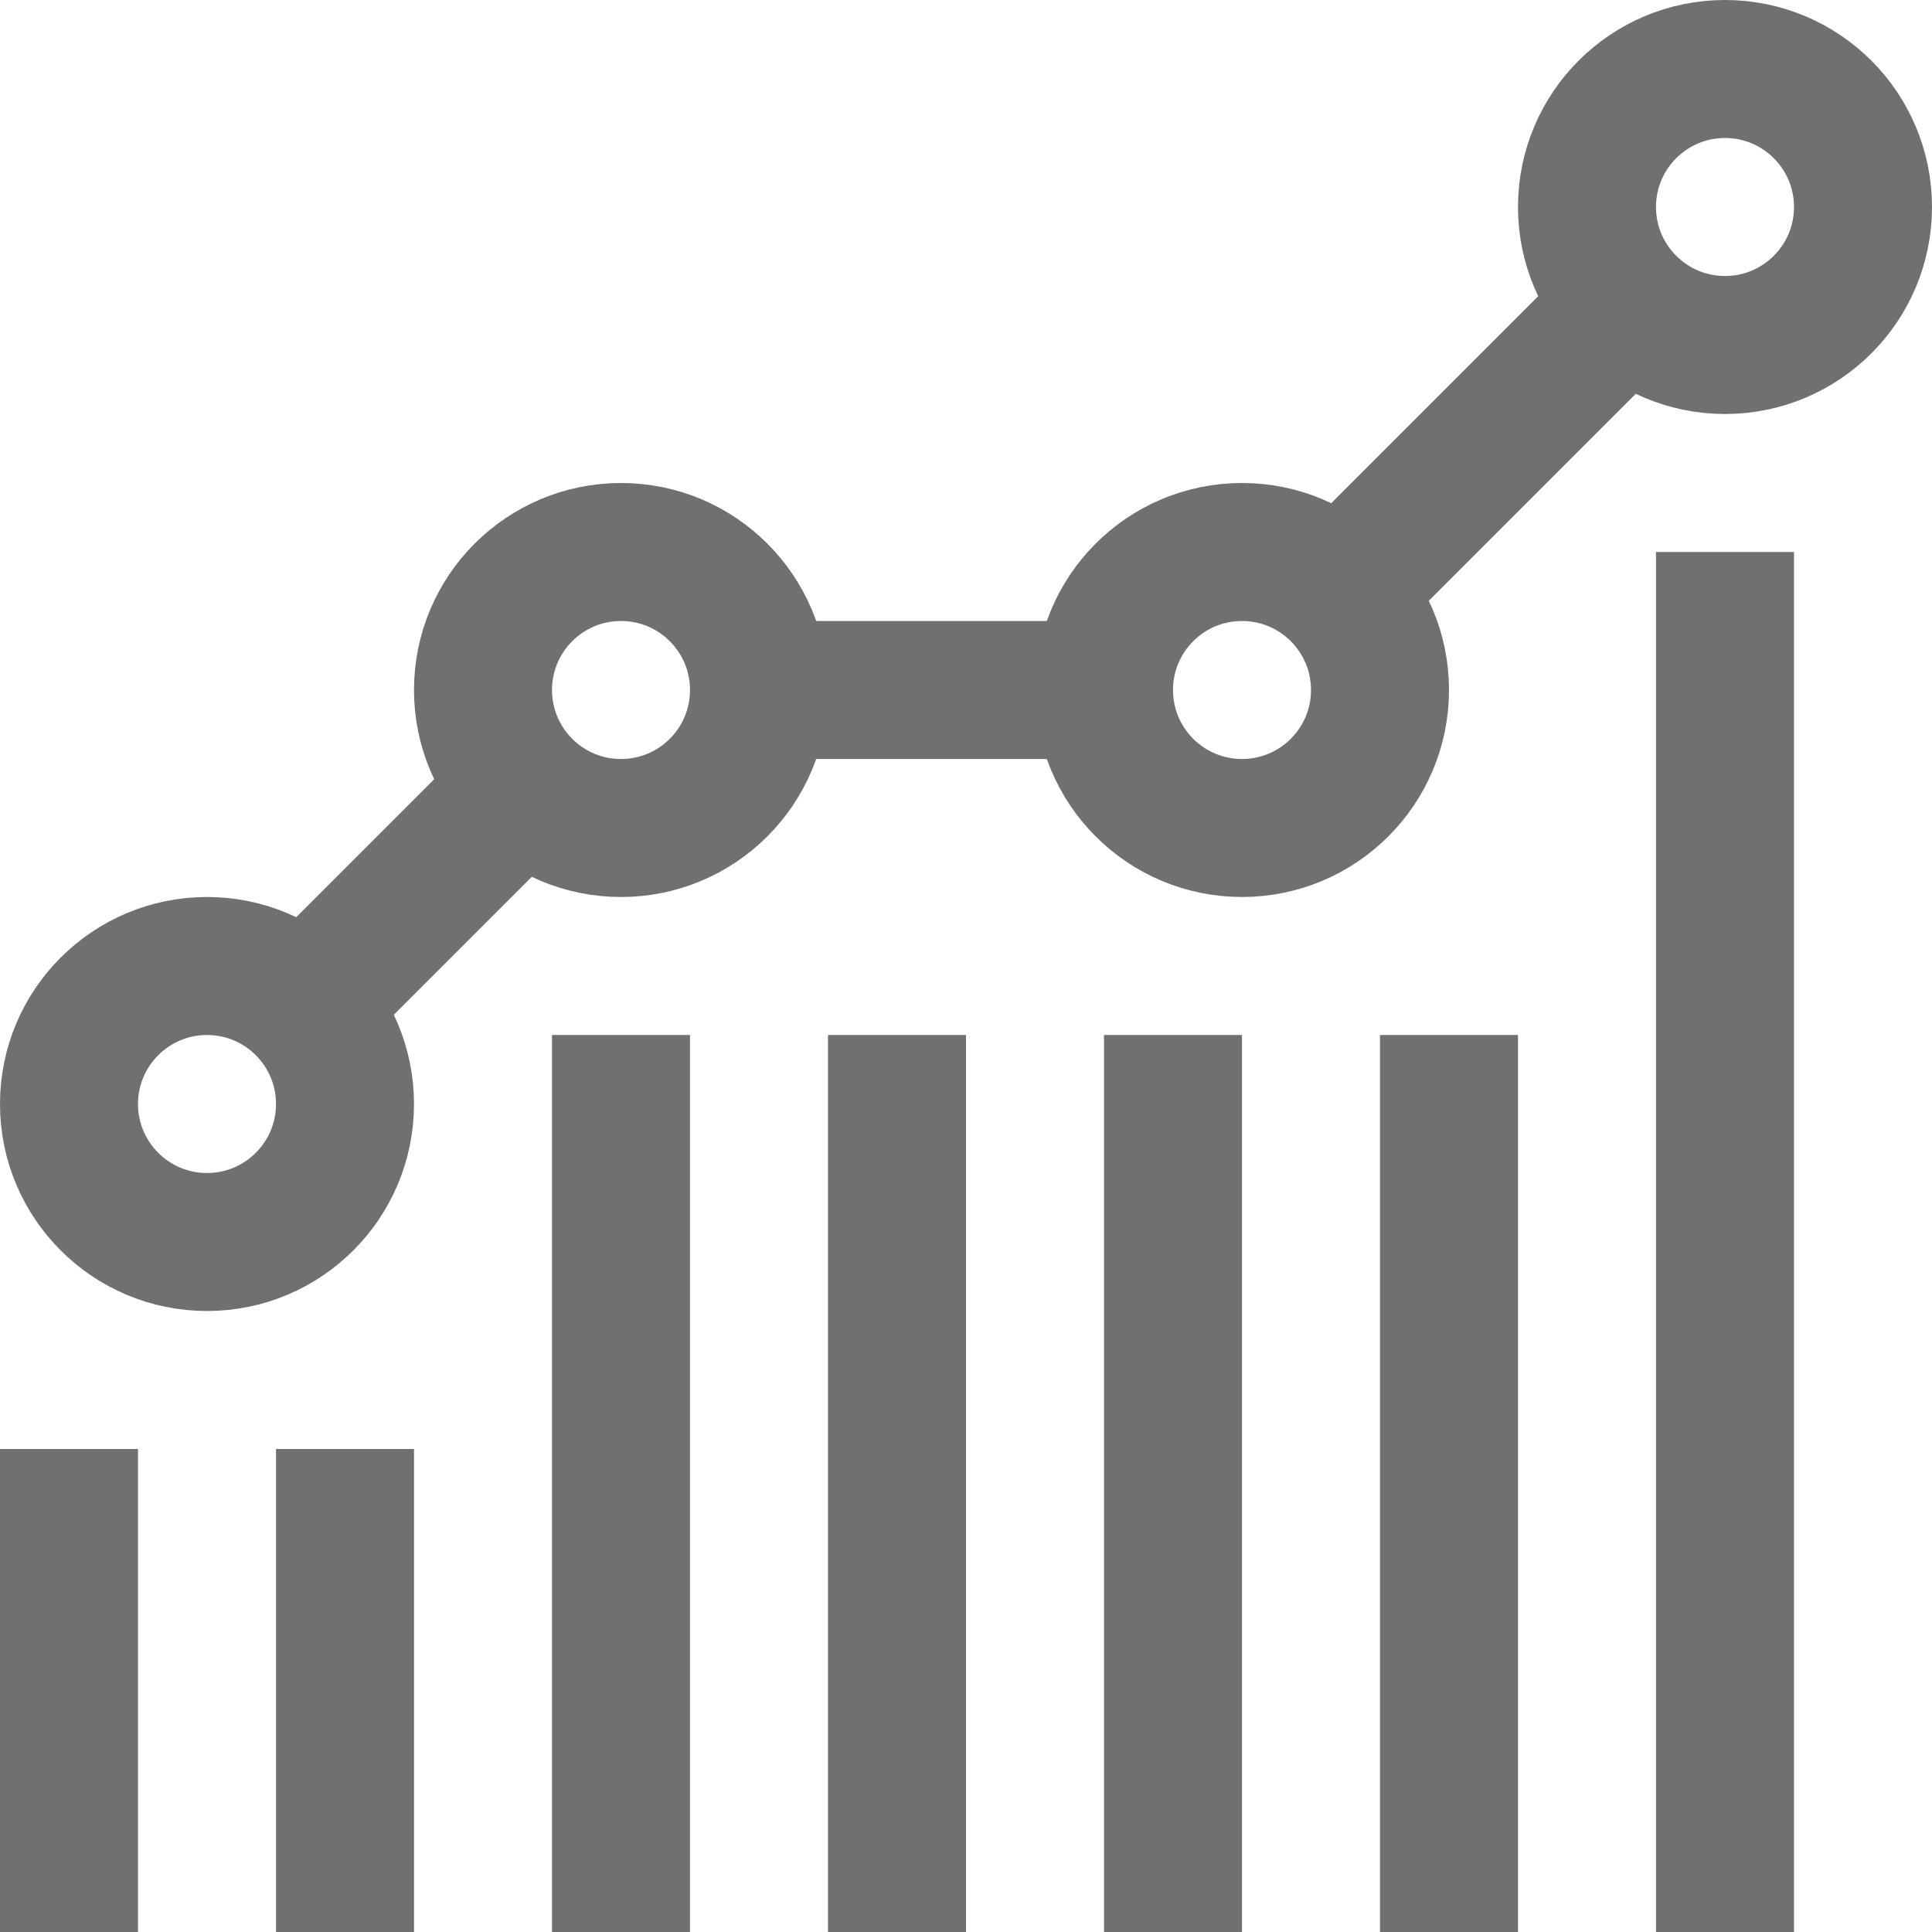 <svg xmlns="http://www.w3.org/2000/svg" width="28" height="28" viewBox="0 0 28 28"><defs><style>.a{fill:none;stroke:#707070;stroke-miterlimit:10;stroke-width:2px;}</style></defs><g transform="translate(-935 -8146)"><circle class="a" cx="2" cy="2" r="2" transform="translate(951 8154)"/><circle class="a" cx="2" cy="2" r="2" transform="translate(958 8147)"/><circle class="a" cx="2" cy="2" r="2" transform="translate(942 8154)"/><circle class="a" cx="2" cy="2" r="2" transform="translate(936 8160)"/><line class="a" y1="4" x2="4" transform="translate(939 8157)"/><line class="a" y1="3" x2="3" transform="translate(955 8151)"/><line class="a" x1="5" transform="translate(946 8156)"/><line class="a" y2="7" transform="translate(936 8167)"/><line class="a" y2="7" transform="translate(940 8167)"/><line class="a" y2="13" transform="translate(944 8161)"/><line class="a" y2="13" transform="translate(948 8161)"/><line class="a" y2="13" transform="translate(952 8161)"/><line class="a" y2="13" transform="translate(956 8161)"/><line class="a" y1="20" transform="translate(960 8154)"/></g></svg>